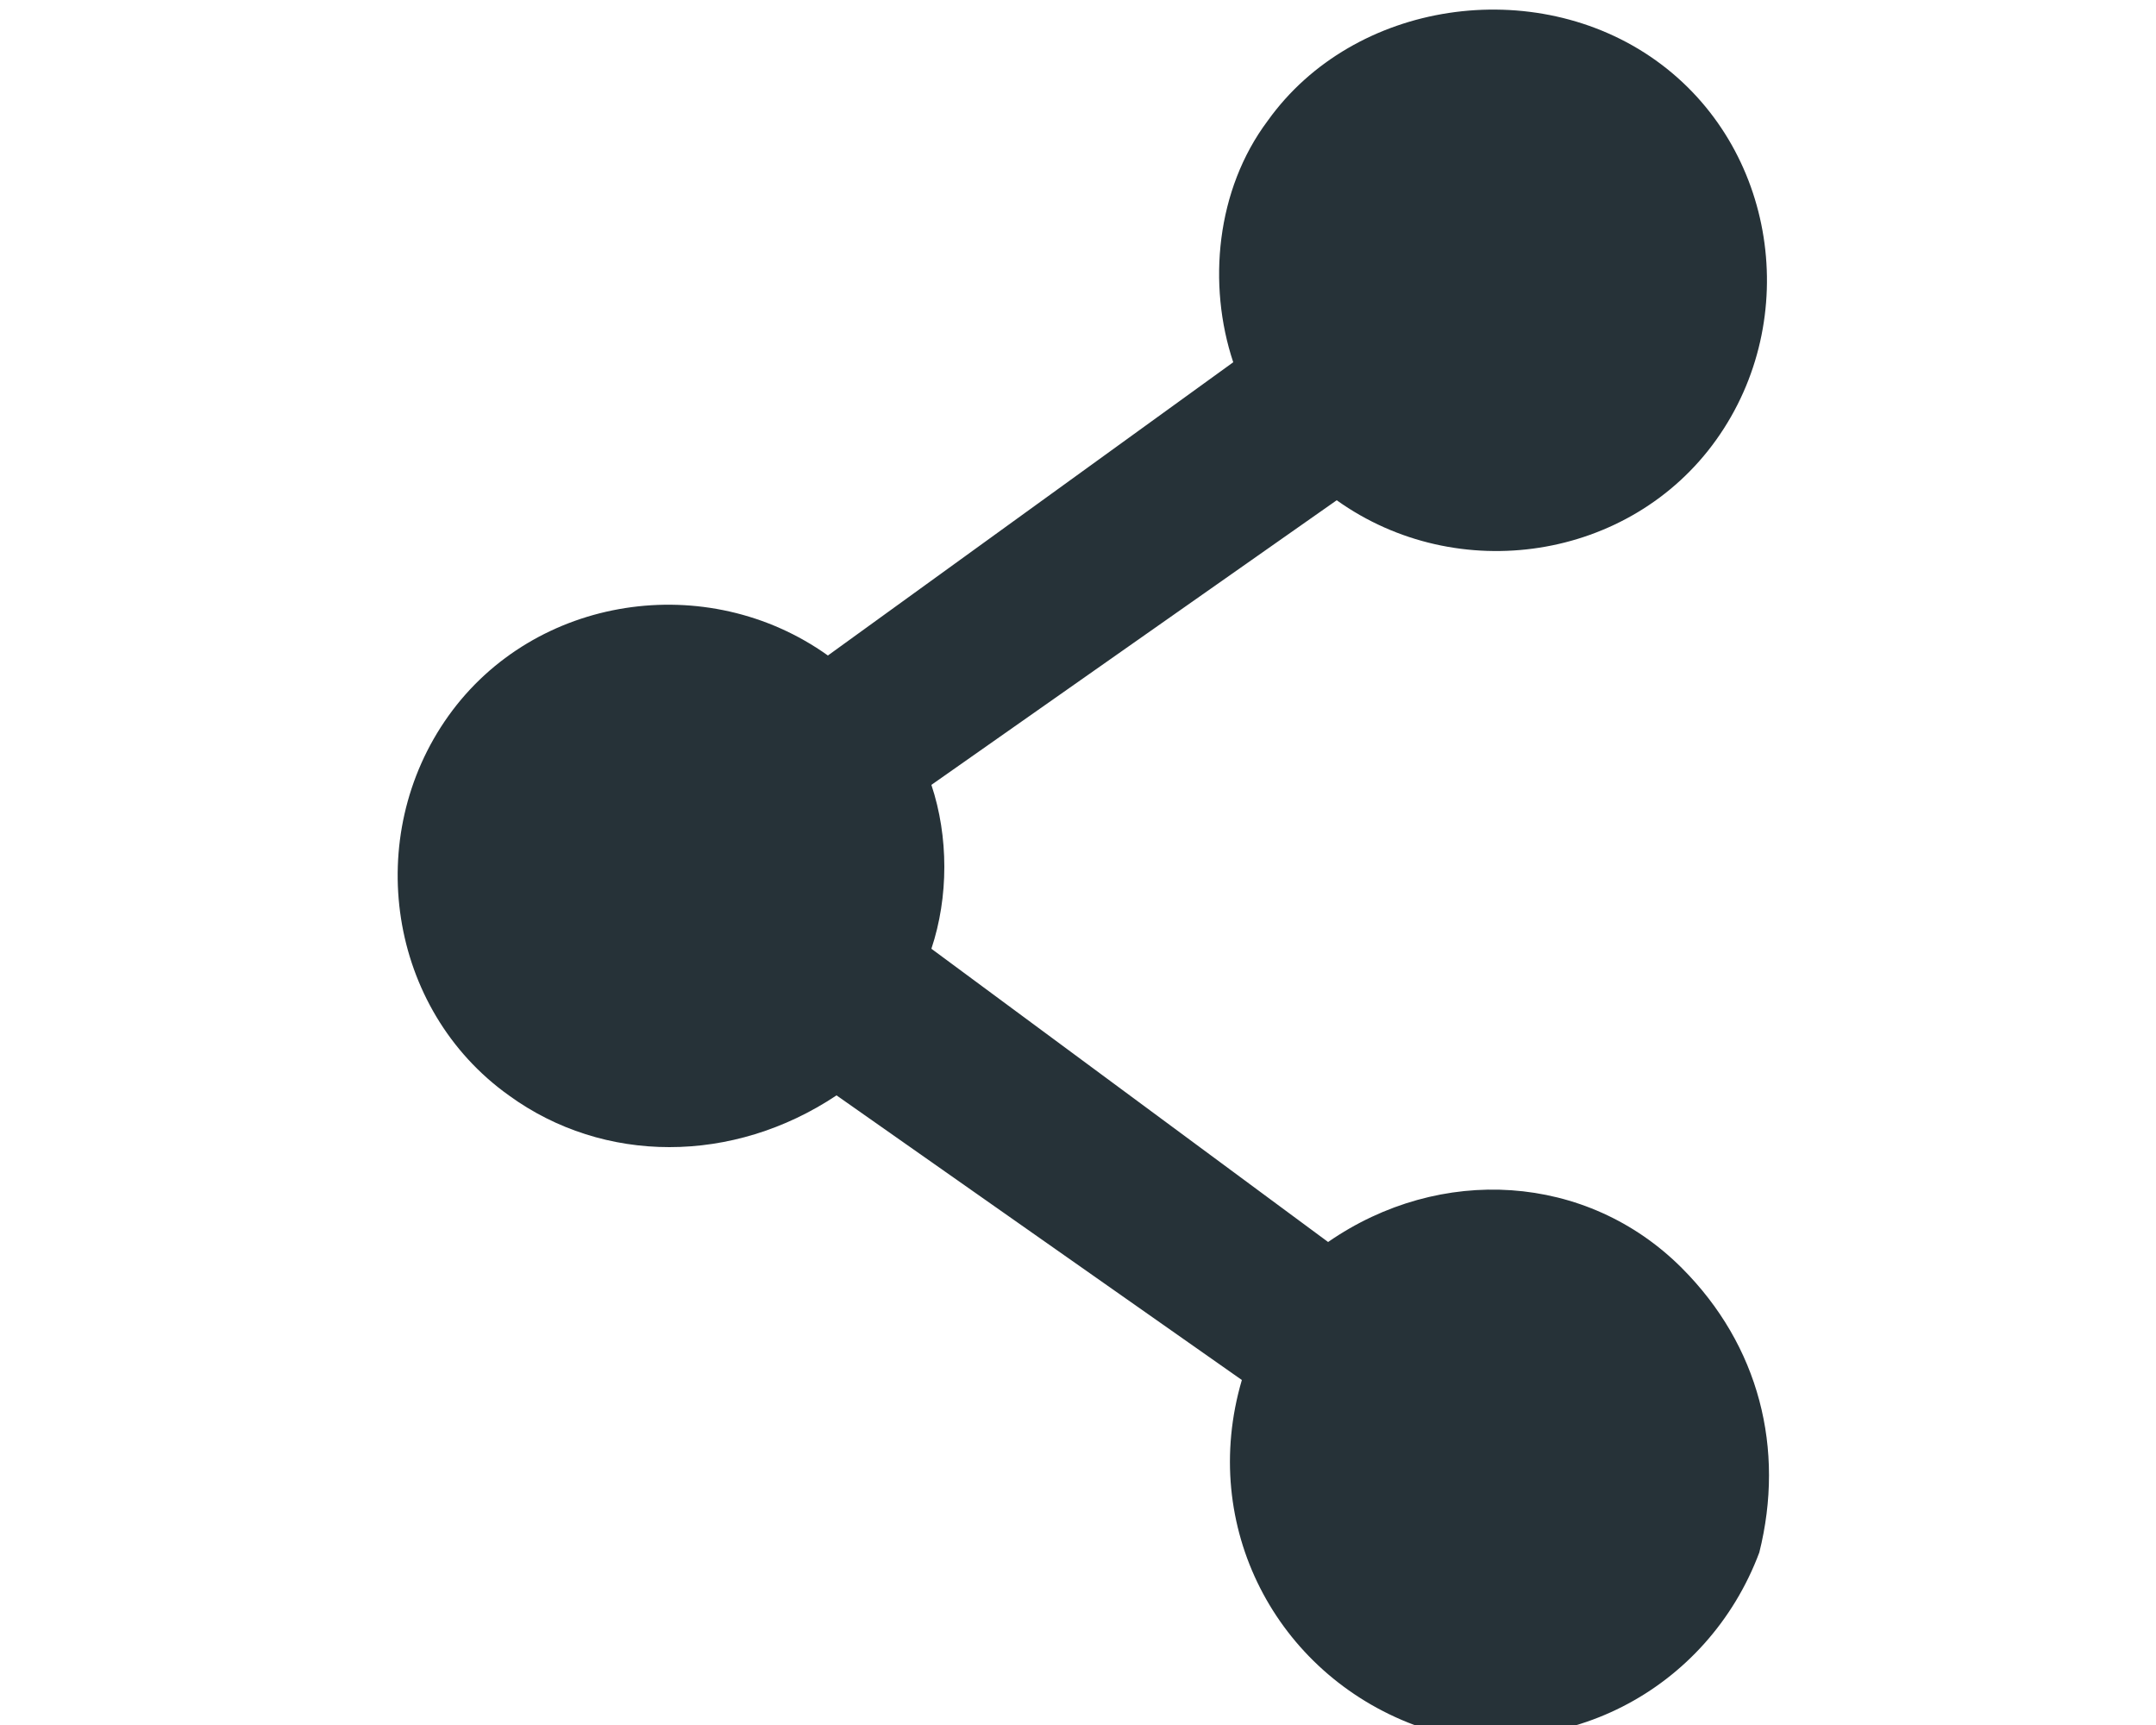 <?xml version="1.0" encoding="utf-8"?>
<!-- Generator: Adobe Illustrator 24.0.1, SVG Export Plug-In . SVG Version: 6.00 Build 0)  -->
<svg version="1.1" id="Livello_1" xmlns="http://www.w3.org/2000/svg" xmlns:xlink="http://www.w3.org/1999/xlink" x="0px" y="0px"
	 viewBox="0 0 25 20" style="enable-background:new 0 0 25 20;" xml:space="preserve">
<style type="text/css">
	.st0{fill:#263238;}
</style>
<path class="st0" d="M19.5,14.7L19.5,14.7c-1.1-1.1-2.8-1.2-4.1-0.3L10.8,11c0.2-0.6,0.2-1.3,0-1.9l4.7-3.3c1.4,1,3.4,0.7,4.4-0.7
	s0.7-3.4-0.7-4.4S15.7,0,14.7,1.4c-0.6,0.8-0.7,1.9-0.4,2.8L9.6,7.6c-1.4-1-3.4-0.7-4.4,0.7s-0.7,3.4,0.7,4.4c1.1,0.8,2.6,0.8,3.8,0
	l4.7,3.3c-0.5,1.7,0.4,3.4,2,4c1.7,0.5,3.4-0.4,4-2C20.7,16.8,20.4,15.6,19.5,14.7z"/>
</svg>
